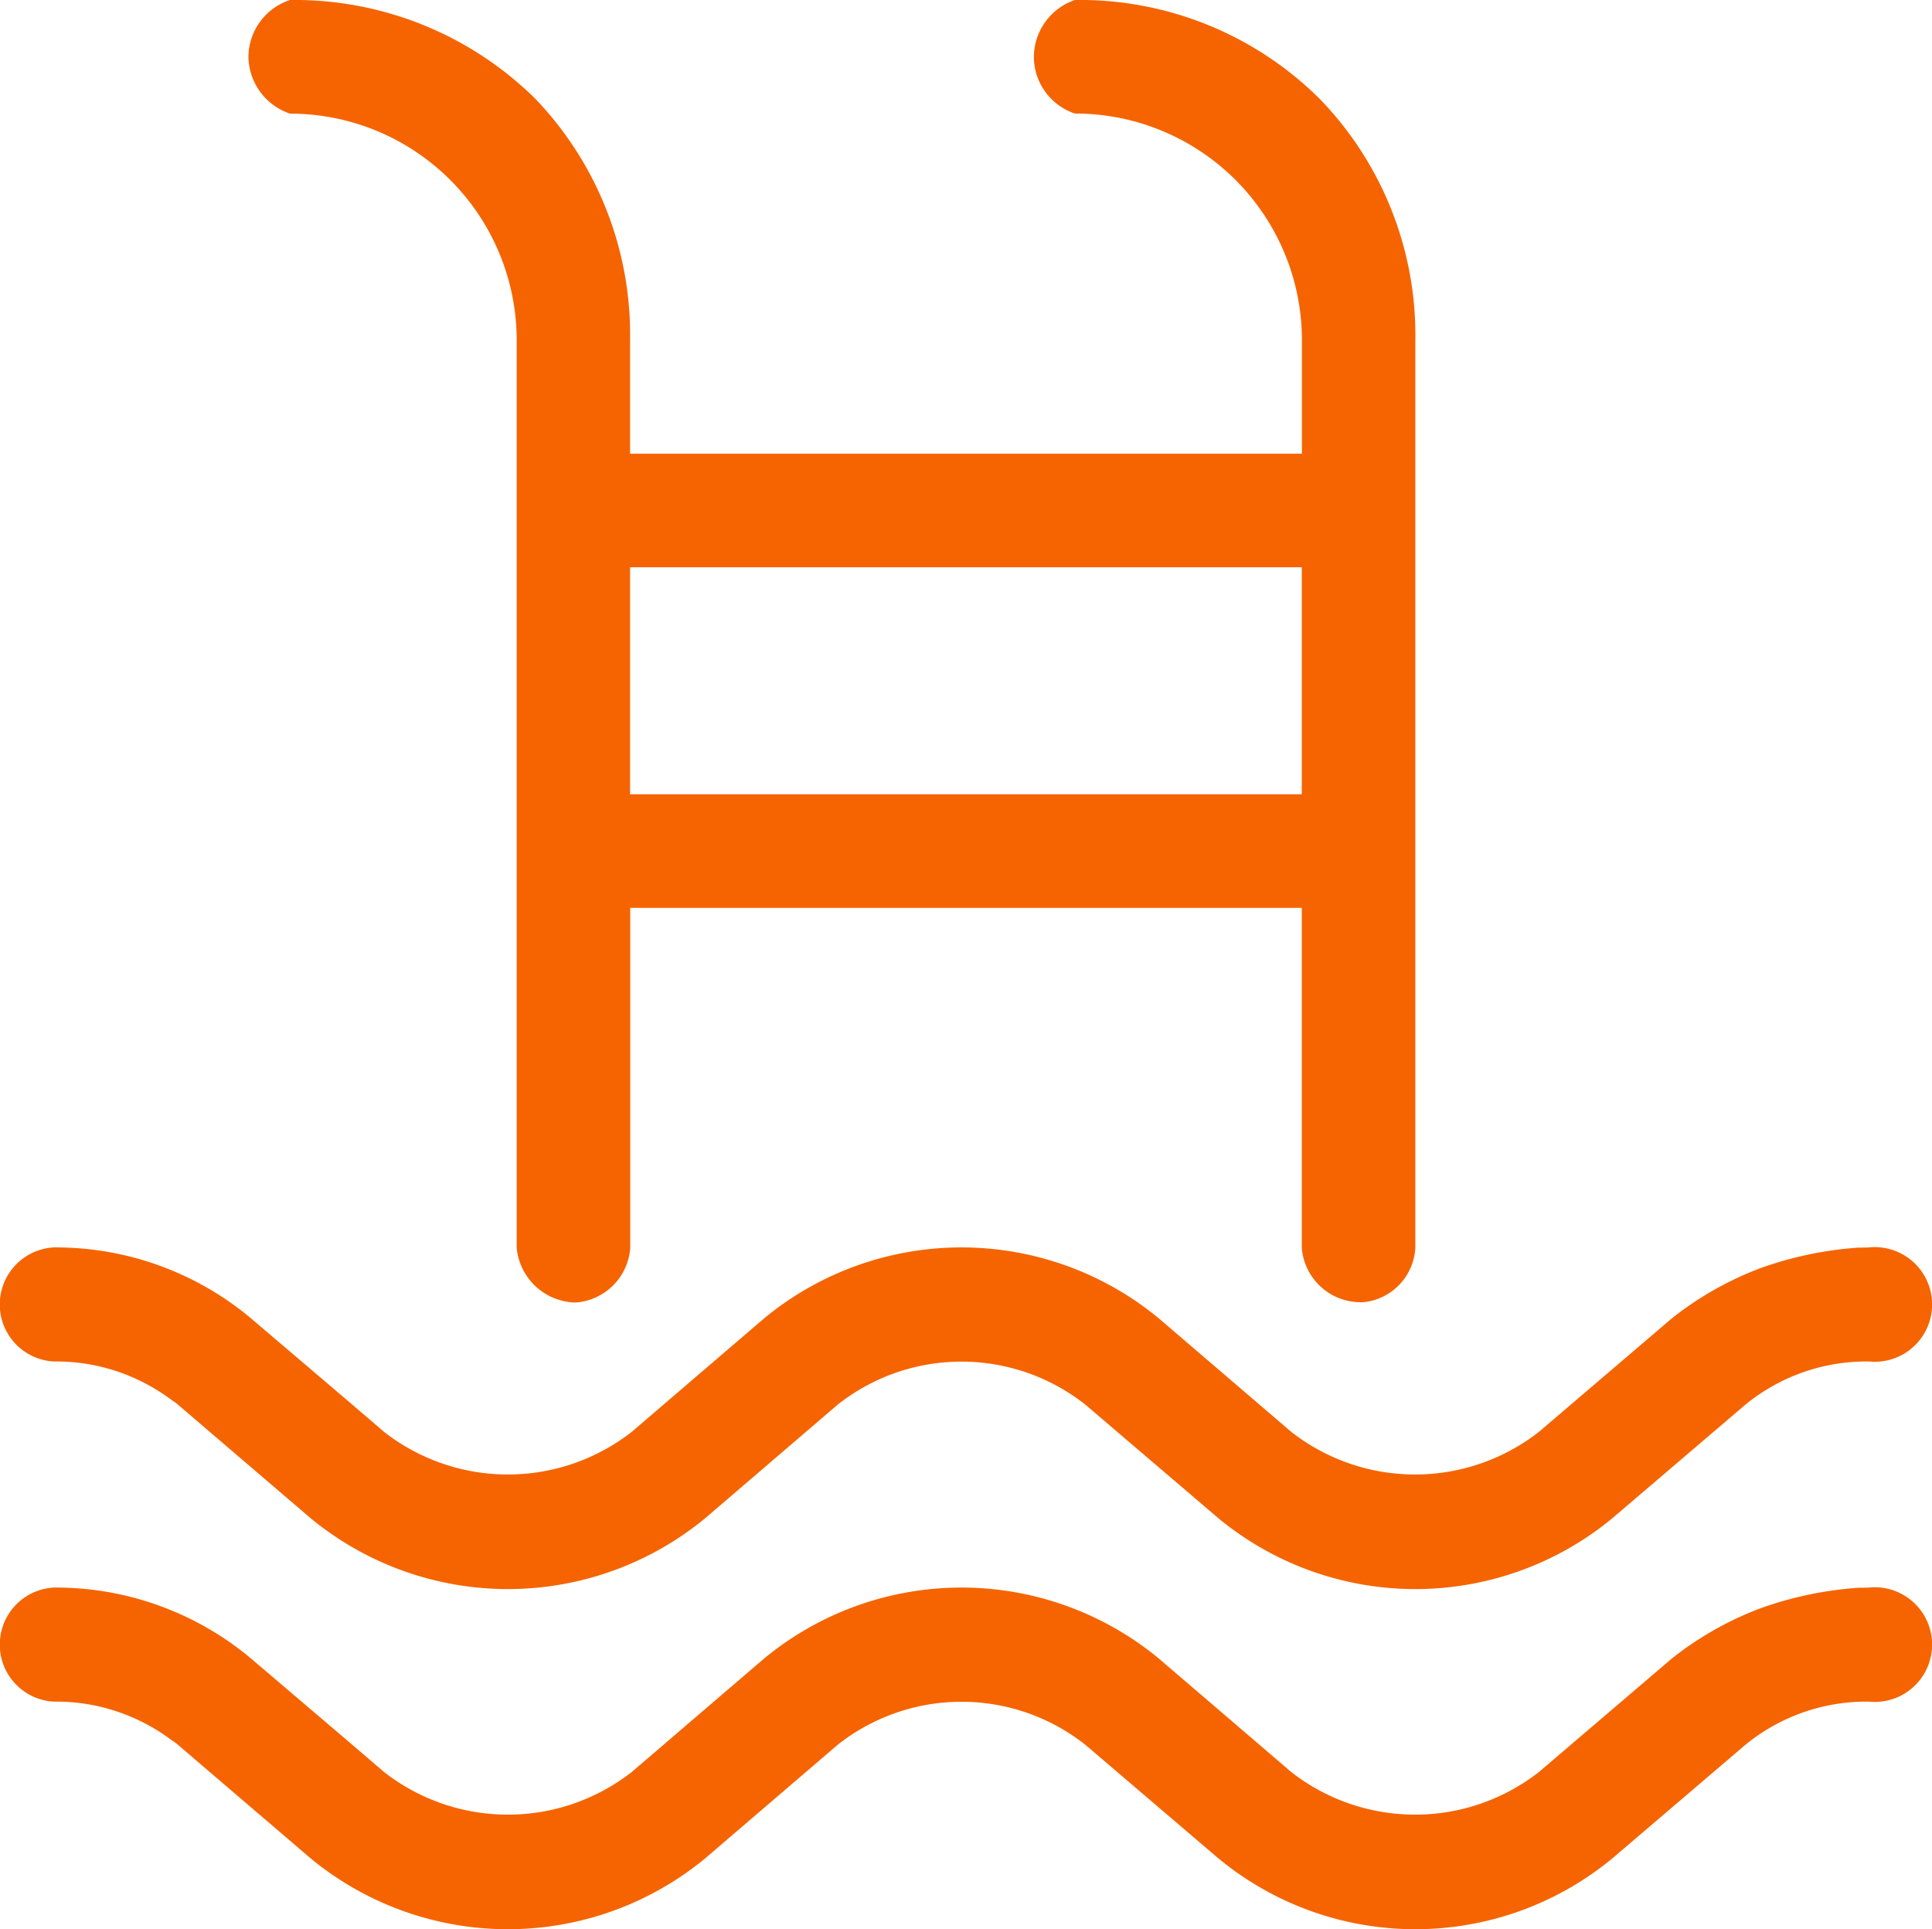 <svg xmlns="http://www.w3.org/2000/svg" xmlns:xlink="http://www.w3.org/1999/xlink" width="62.215" height="62.123" viewBox="0 0 62.215 62.123">
  <defs>
    <clipPath id="clip-path">
      <rect id="Rectangle_203" data-name="Rectangle 203" width="62.215" height="62.123" transform="translate(0 0)" fill="#f56400"/>
    </clipPath>
  </defs>
  <g id="Group_339" data-name="Group 339" transform="translate(0 0)">
    <g id="Group_338" data-name="Group 338" clip-path="url(#clip-path)">
      <path id="Path_278" data-name="Path 278" d="M53.837,53.406l-4.282,3.656a6.48,6.48,0,0,1-7.972,0l-4.266-3.656a9.98,9.98,0,0,0-12.711,0l-4.265,3.656a6.48,6.48,0,0,1-7.972,0l-1.185-1.016-3.1-2.64a9.782,9.782,0,0,0-6.348-2.285,1.839,1.839,0,0,0,0,3.673,6.162,6.162,0,0,1,2.006.309,6.231,6.231,0,0,1,1.8.943,1.349,1.349,0,0,1,.186.136L10,59.838a9.984,9.984,0,0,0,12.712,0l4.265-3.656a6.433,6.433,0,0,1,7.972,0l4.282,3.656a9.959,9.959,0,0,0,12.694,0l4.283-3.656a6.157,6.157,0,0,1,3.977-1.388,1.846,1.846,0,1,0,0-3.673c-.161.011-.28,0-.4.011a11.69,11.69,0,0,0-3.09.655,10.617,10.617,0,0,0-2.858,1.619" fill="#f56400"/>
      <path id="Path_279" data-name="Path 279" d="M53.837,42.453l-4.282,3.656a6.48,6.48,0,0,1-7.972,0l-4.266-3.656a9.98,9.98,0,0,0-12.711,0l-4.265,3.656a6.48,6.48,0,0,1-7.972,0l-1.185-1.016-3.1-2.64a9.782,9.782,0,0,0-6.348-2.285,1.839,1.839,0,0,0,0,3.673,6.162,6.162,0,0,1,2.006.309,6.231,6.231,0,0,1,1.8.943,1.349,1.349,0,0,1,.186.136L10,48.885a9.984,9.984,0,0,0,12.712,0l4.265-3.656a6.433,6.433,0,0,1,7.972,0l4.282,3.656a9.959,9.959,0,0,0,12.694,0l4.283-3.656a6.157,6.157,0,0,1,3.977-1.388,1.846,1.846,0,1,0,0-3.673c-.161.011-.28,0-.4.011a11.69,11.69,0,0,0-3.09.655,10.617,10.617,0,0,0-2.858,1.619" fill="#f56400"/>
      <path id="Path_280" data-name="Path 280" d="M42.513,3.2a10.946,10.946,0,0,0-7.9-3.2,1.95,1.95,0,0,0-1.32,1.828,1.933,1.933,0,0,0,1.32,1.828,7.3,7.3,0,0,1,7.312,7.312V14.61H20.29V10.954a10.983,10.983,0,0,0-3.047-7.769A11.023,11.023,0,0,0,9.339,0,1.943,1.943,0,0,0,8,1.814,1.963,1.963,0,0,0,9.339,3.659a7.3,7.3,0,0,1,7.3,7.3V40.185a1.943,1.943,0,0,0,1.693,1.743,1.125,1.125,0,0,0,.338,0,1.9,1.9,0,0,0,1.625-1.743V29.234H41.921V40.185a1.9,1.9,0,0,0,2.031,1.743,1.864,1.864,0,0,0,1.625-1.743V10.971A10.926,10.926,0,0,0,42.513,3.2m-.592,22.376H20.29V18.266H41.921Z" fill="#f56400"/>
    </g>
  </g>
</svg>
